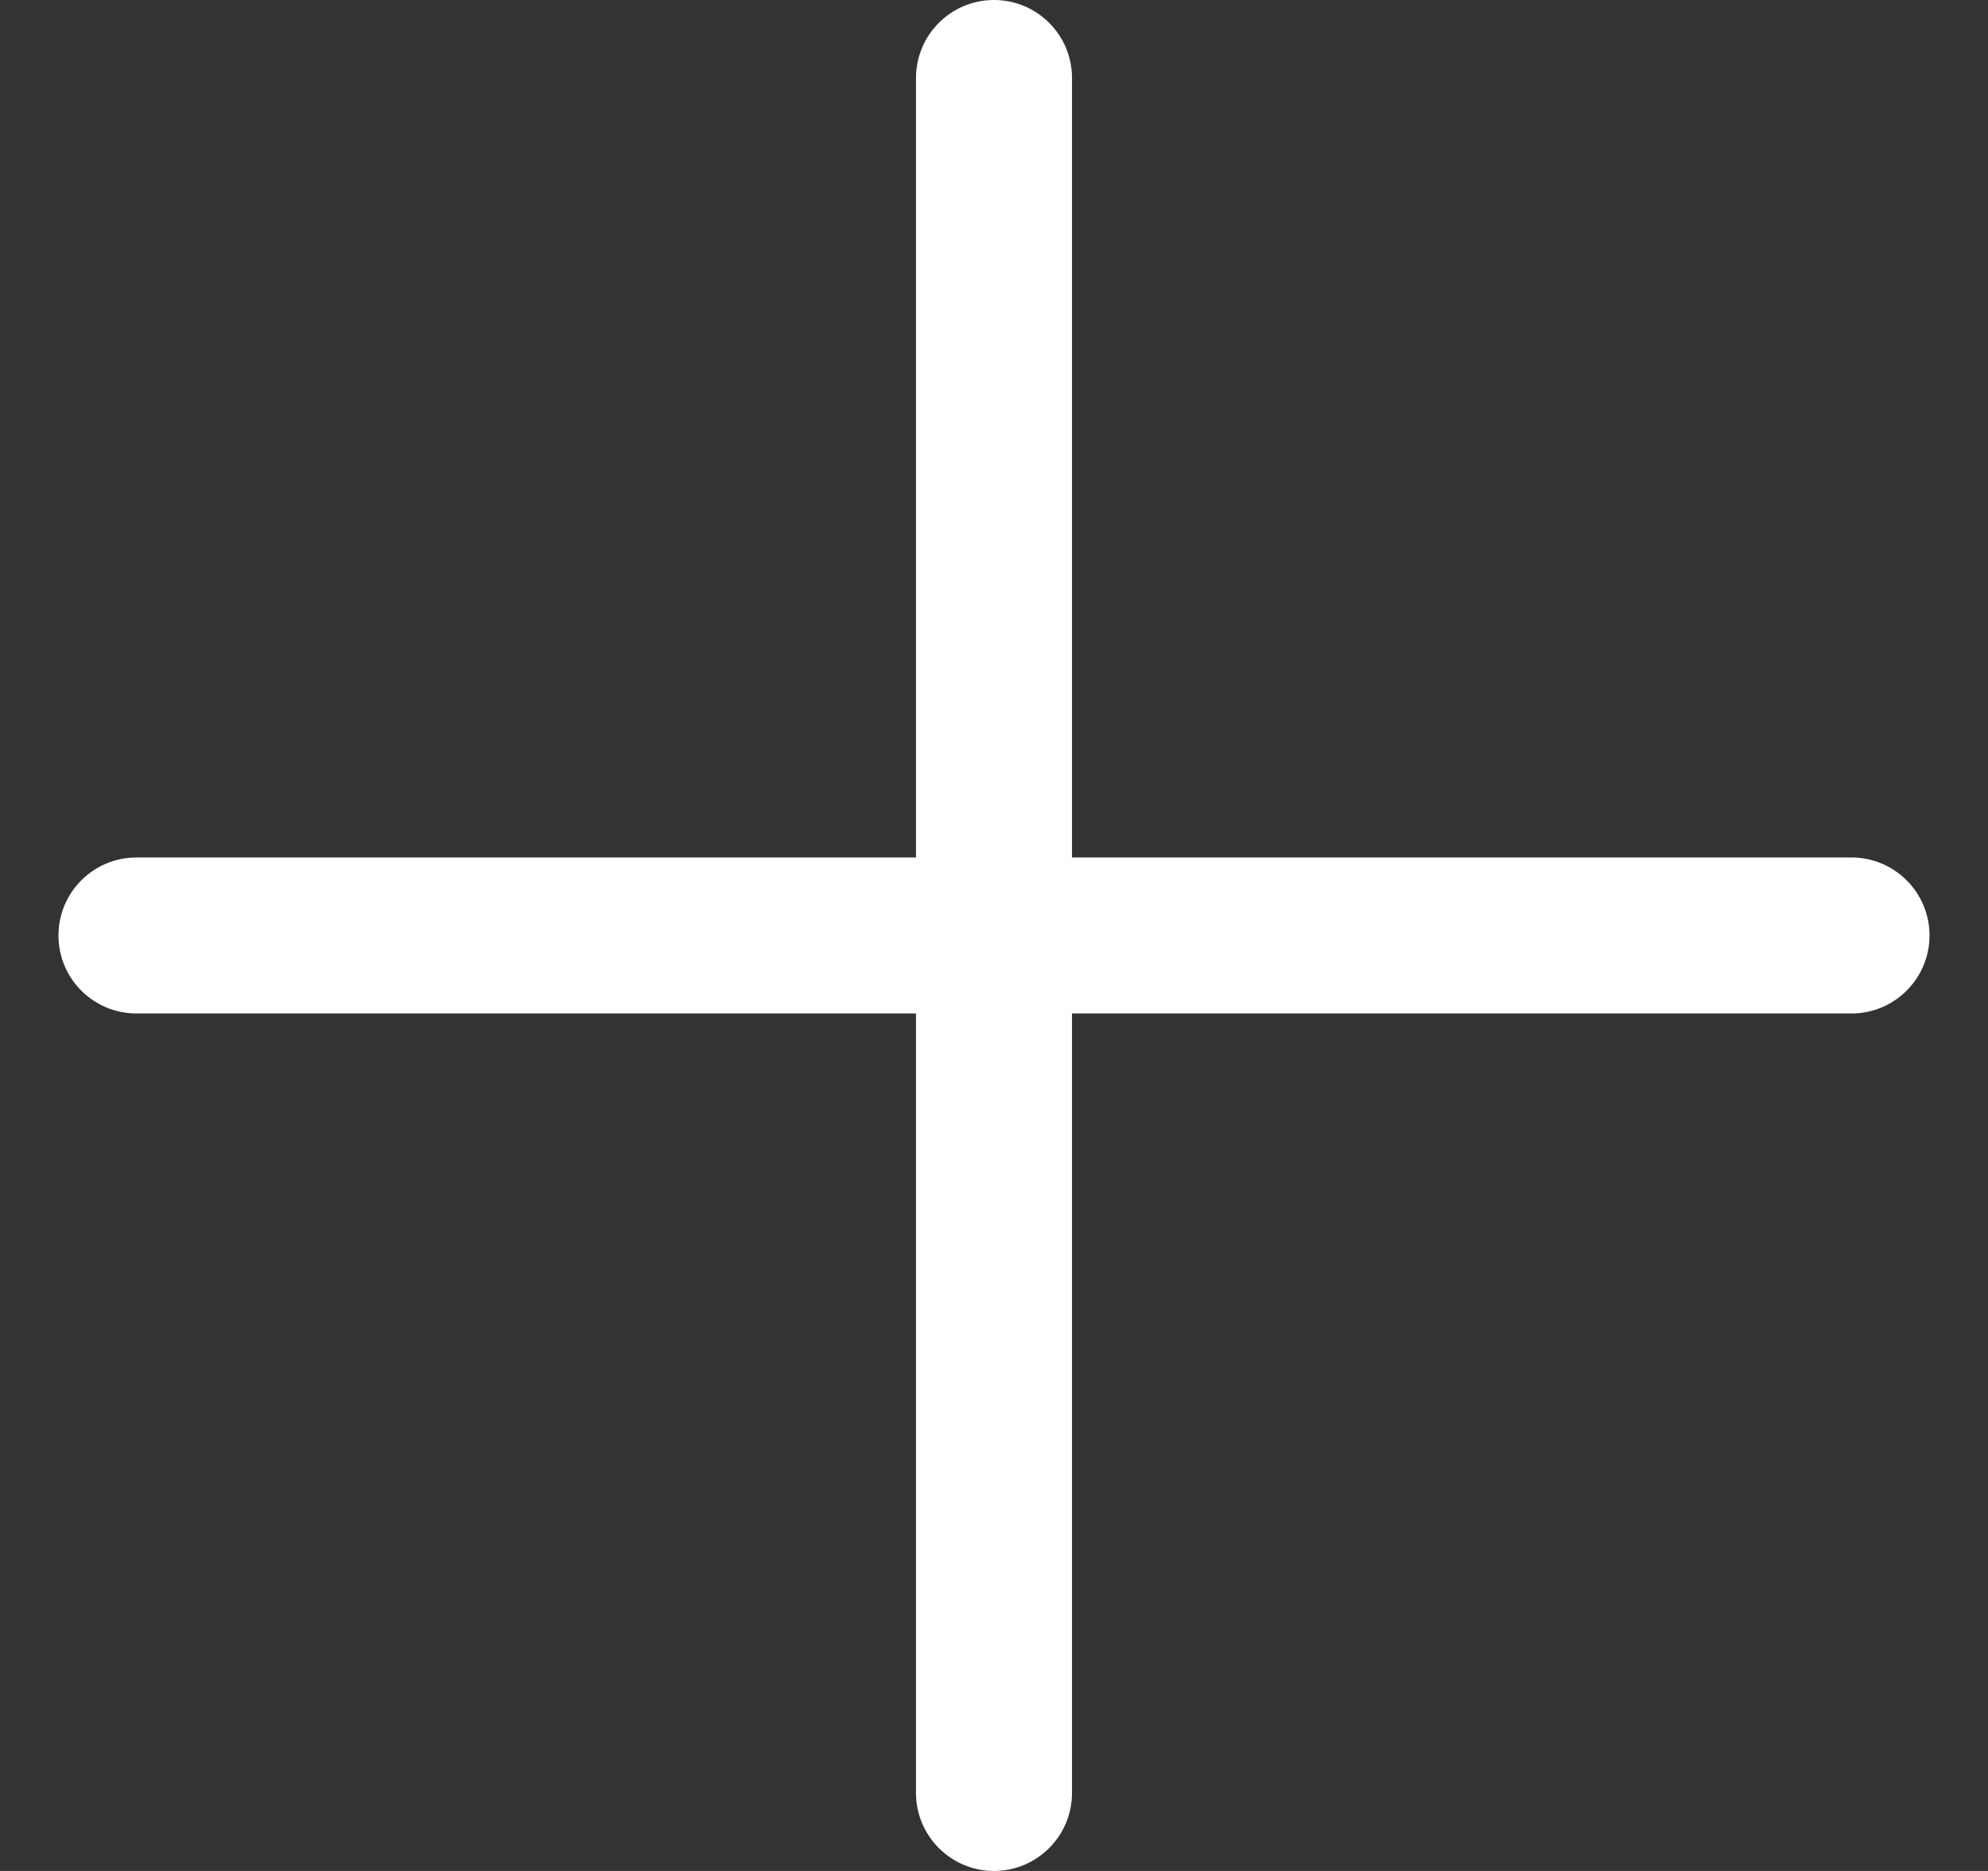 <svg width="17" height="16" viewBox="0 0 17 16" fill="none" xmlns="http://www.w3.org/2000/svg">
<rect x="0" y="0" width="17" height="16" fill="#333333" stroke="none"/>
<g id="Group">
<path id="Vector" d="M15.833 7.333H9.167V0.667C9.167 0.298 8.868 0 8.5 0C8.132 0 7.833 0.298 7.833 0.667V7.333H1.167C0.798 7.333 0.5 7.632 0.5 8C0.5 8.368 0.798 8.667 1.167 8.667H7.833V15.333C7.833 15.701 8.132 16 8.5 16C8.868 16 9.167 15.701 9.167 15.333V8.667H15.833C16.201 8.667 16.5 8.368 16.5 8C16.5 7.632 16.201 7.333 15.833 7.333Z" fill="white"/>
</g>
</svg>
